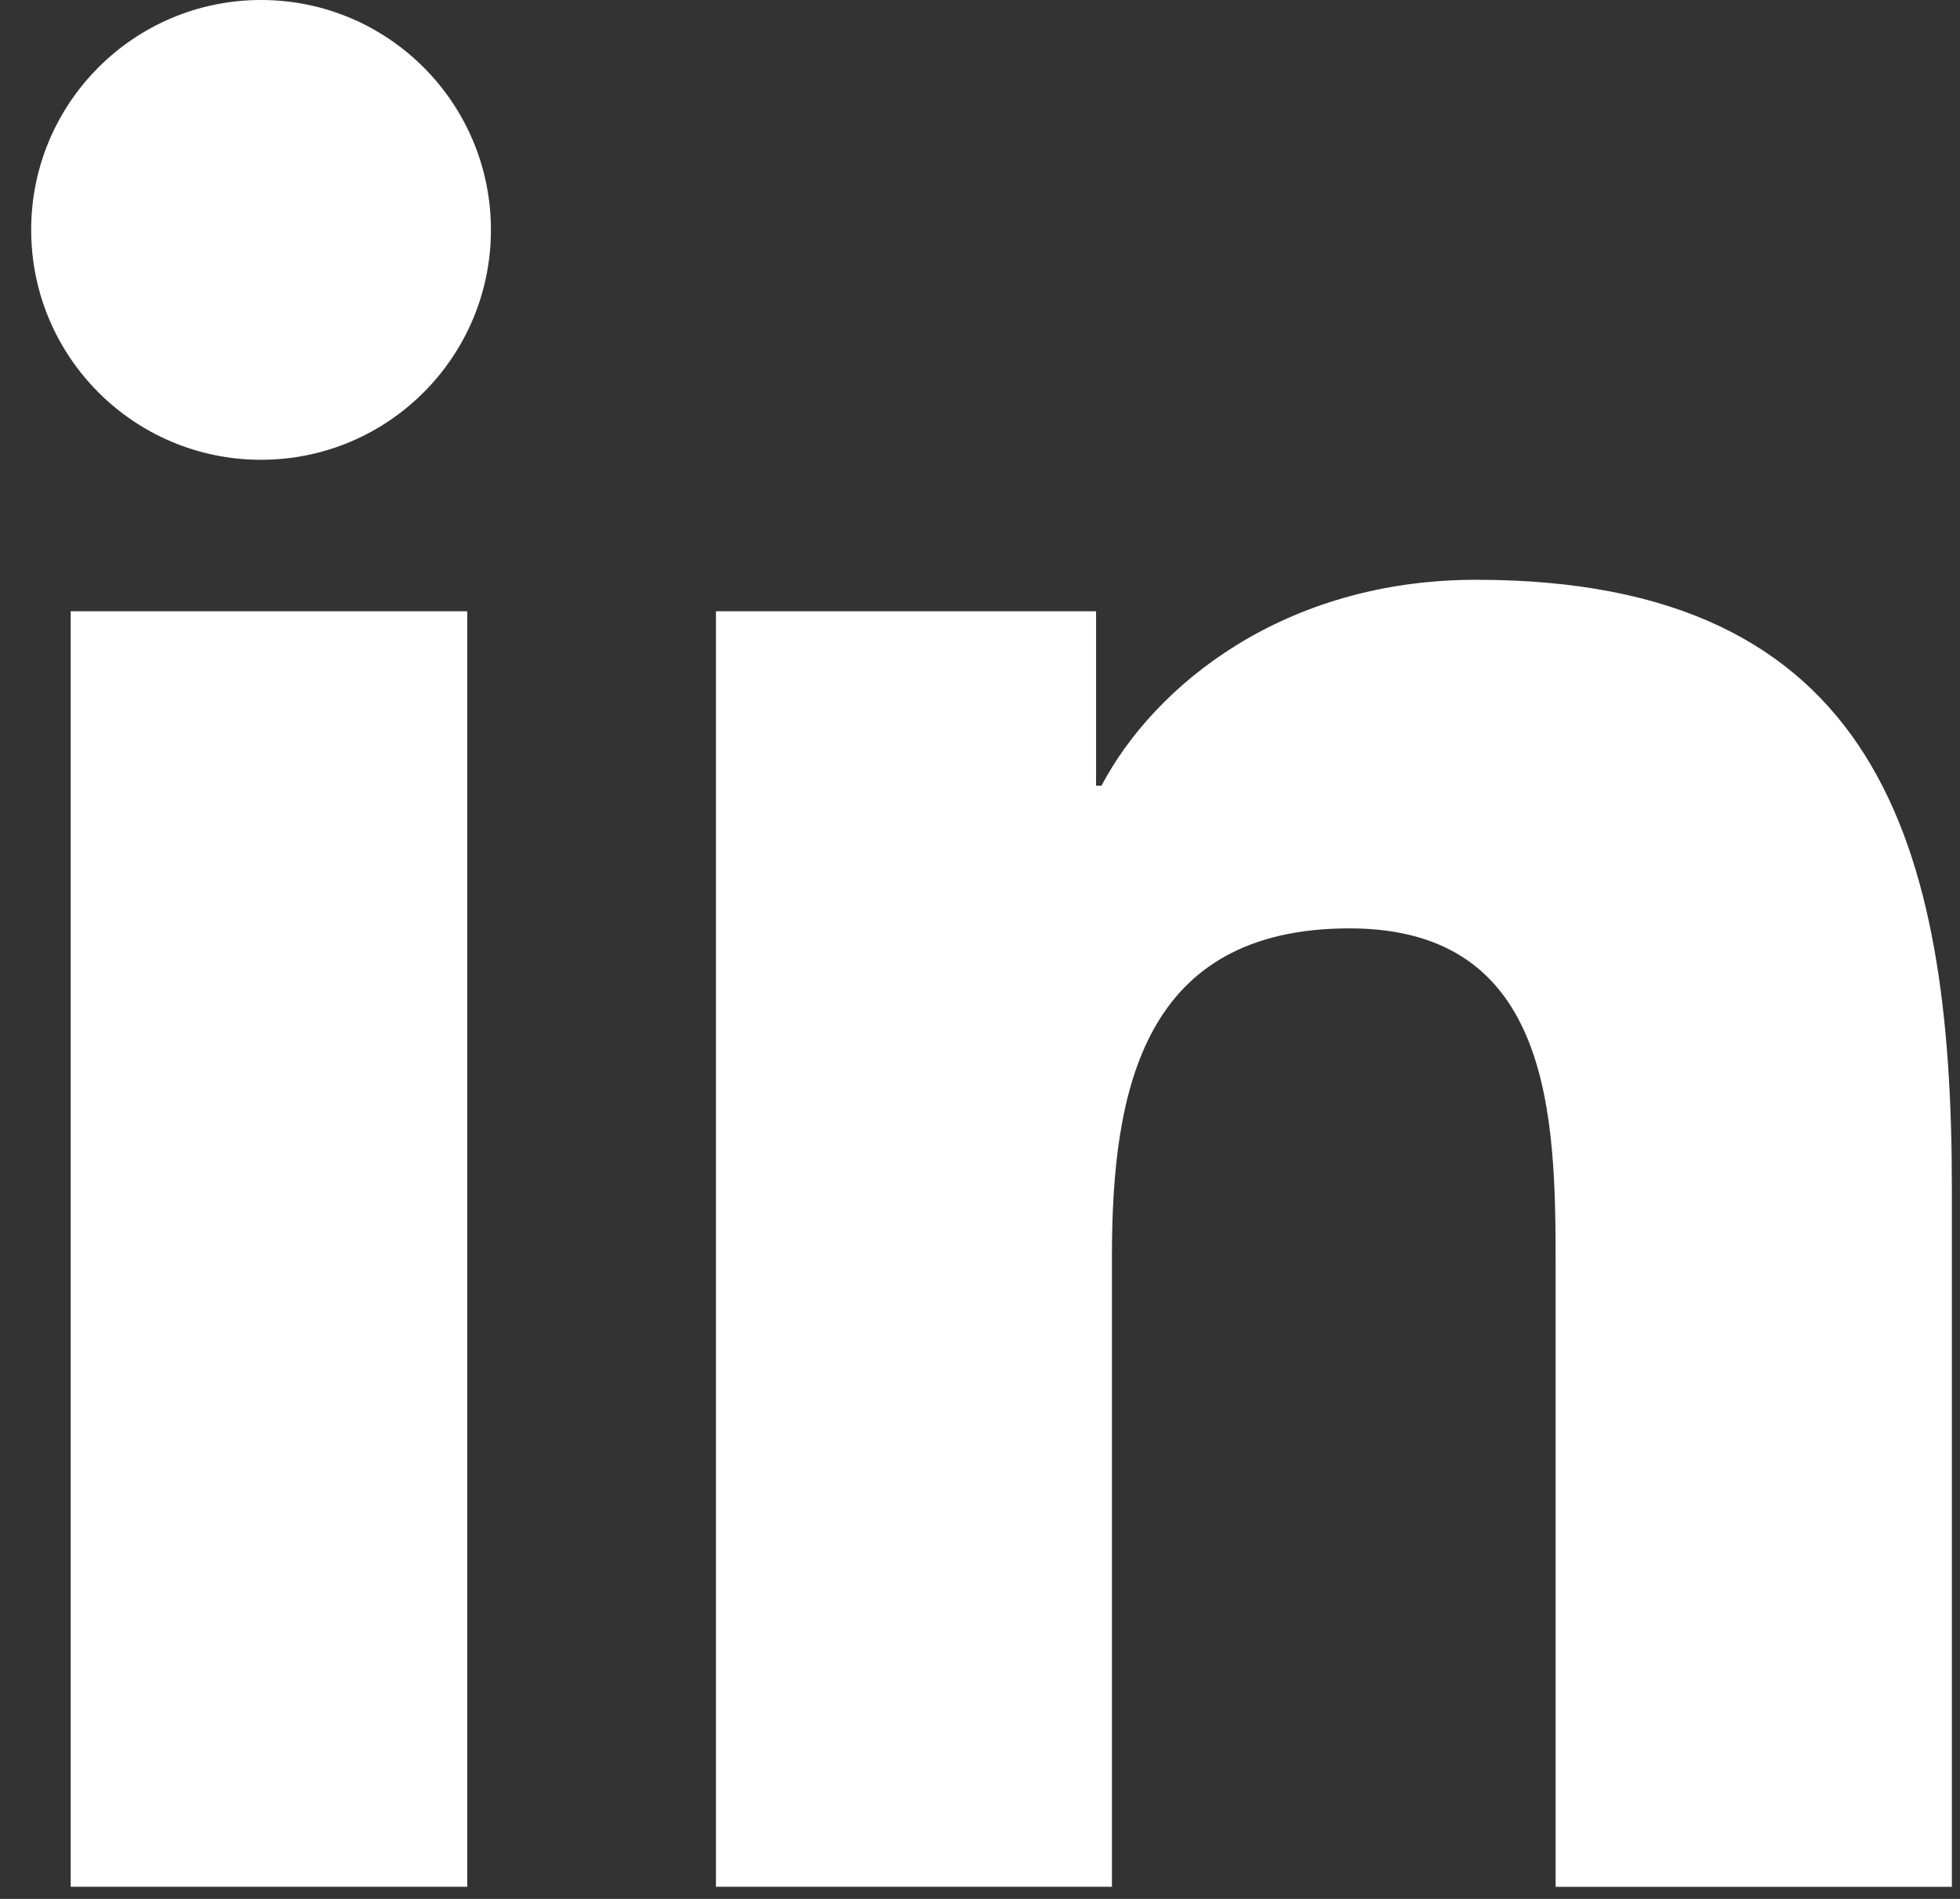 <svg width="32" height="31" viewBox="0 0 32 31" fill="none" xmlns="http://www.w3.org/2000/svg">
<rect x="0" y="0" width="32" height="31" fill="#333333" stroke="none"/>
<path d="M4.262 7.506C6.335 7.506 8.015 5.826 8.015 3.753C8.015 1.68 6.335 0 4.262 0C2.189 0 0.509 1.68 0.509 3.753C0.509 5.826 2.189 7.506 4.262 7.506Z" fill="white"/>
<path d="M11.689 9.979V30.802H18.154V20.505C18.154 17.788 18.666 15.156 22.034 15.156C25.357 15.156 25.398 18.263 25.398 20.676V30.803H31.867V19.384C31.867 13.775 30.659 9.465 24.103 9.465C20.955 9.465 18.846 11.192 17.983 12.827H17.895V9.979H11.689ZM1.154 9.979H7.629V30.802H1.154V9.979Z" fill="white"/>
</svg>
